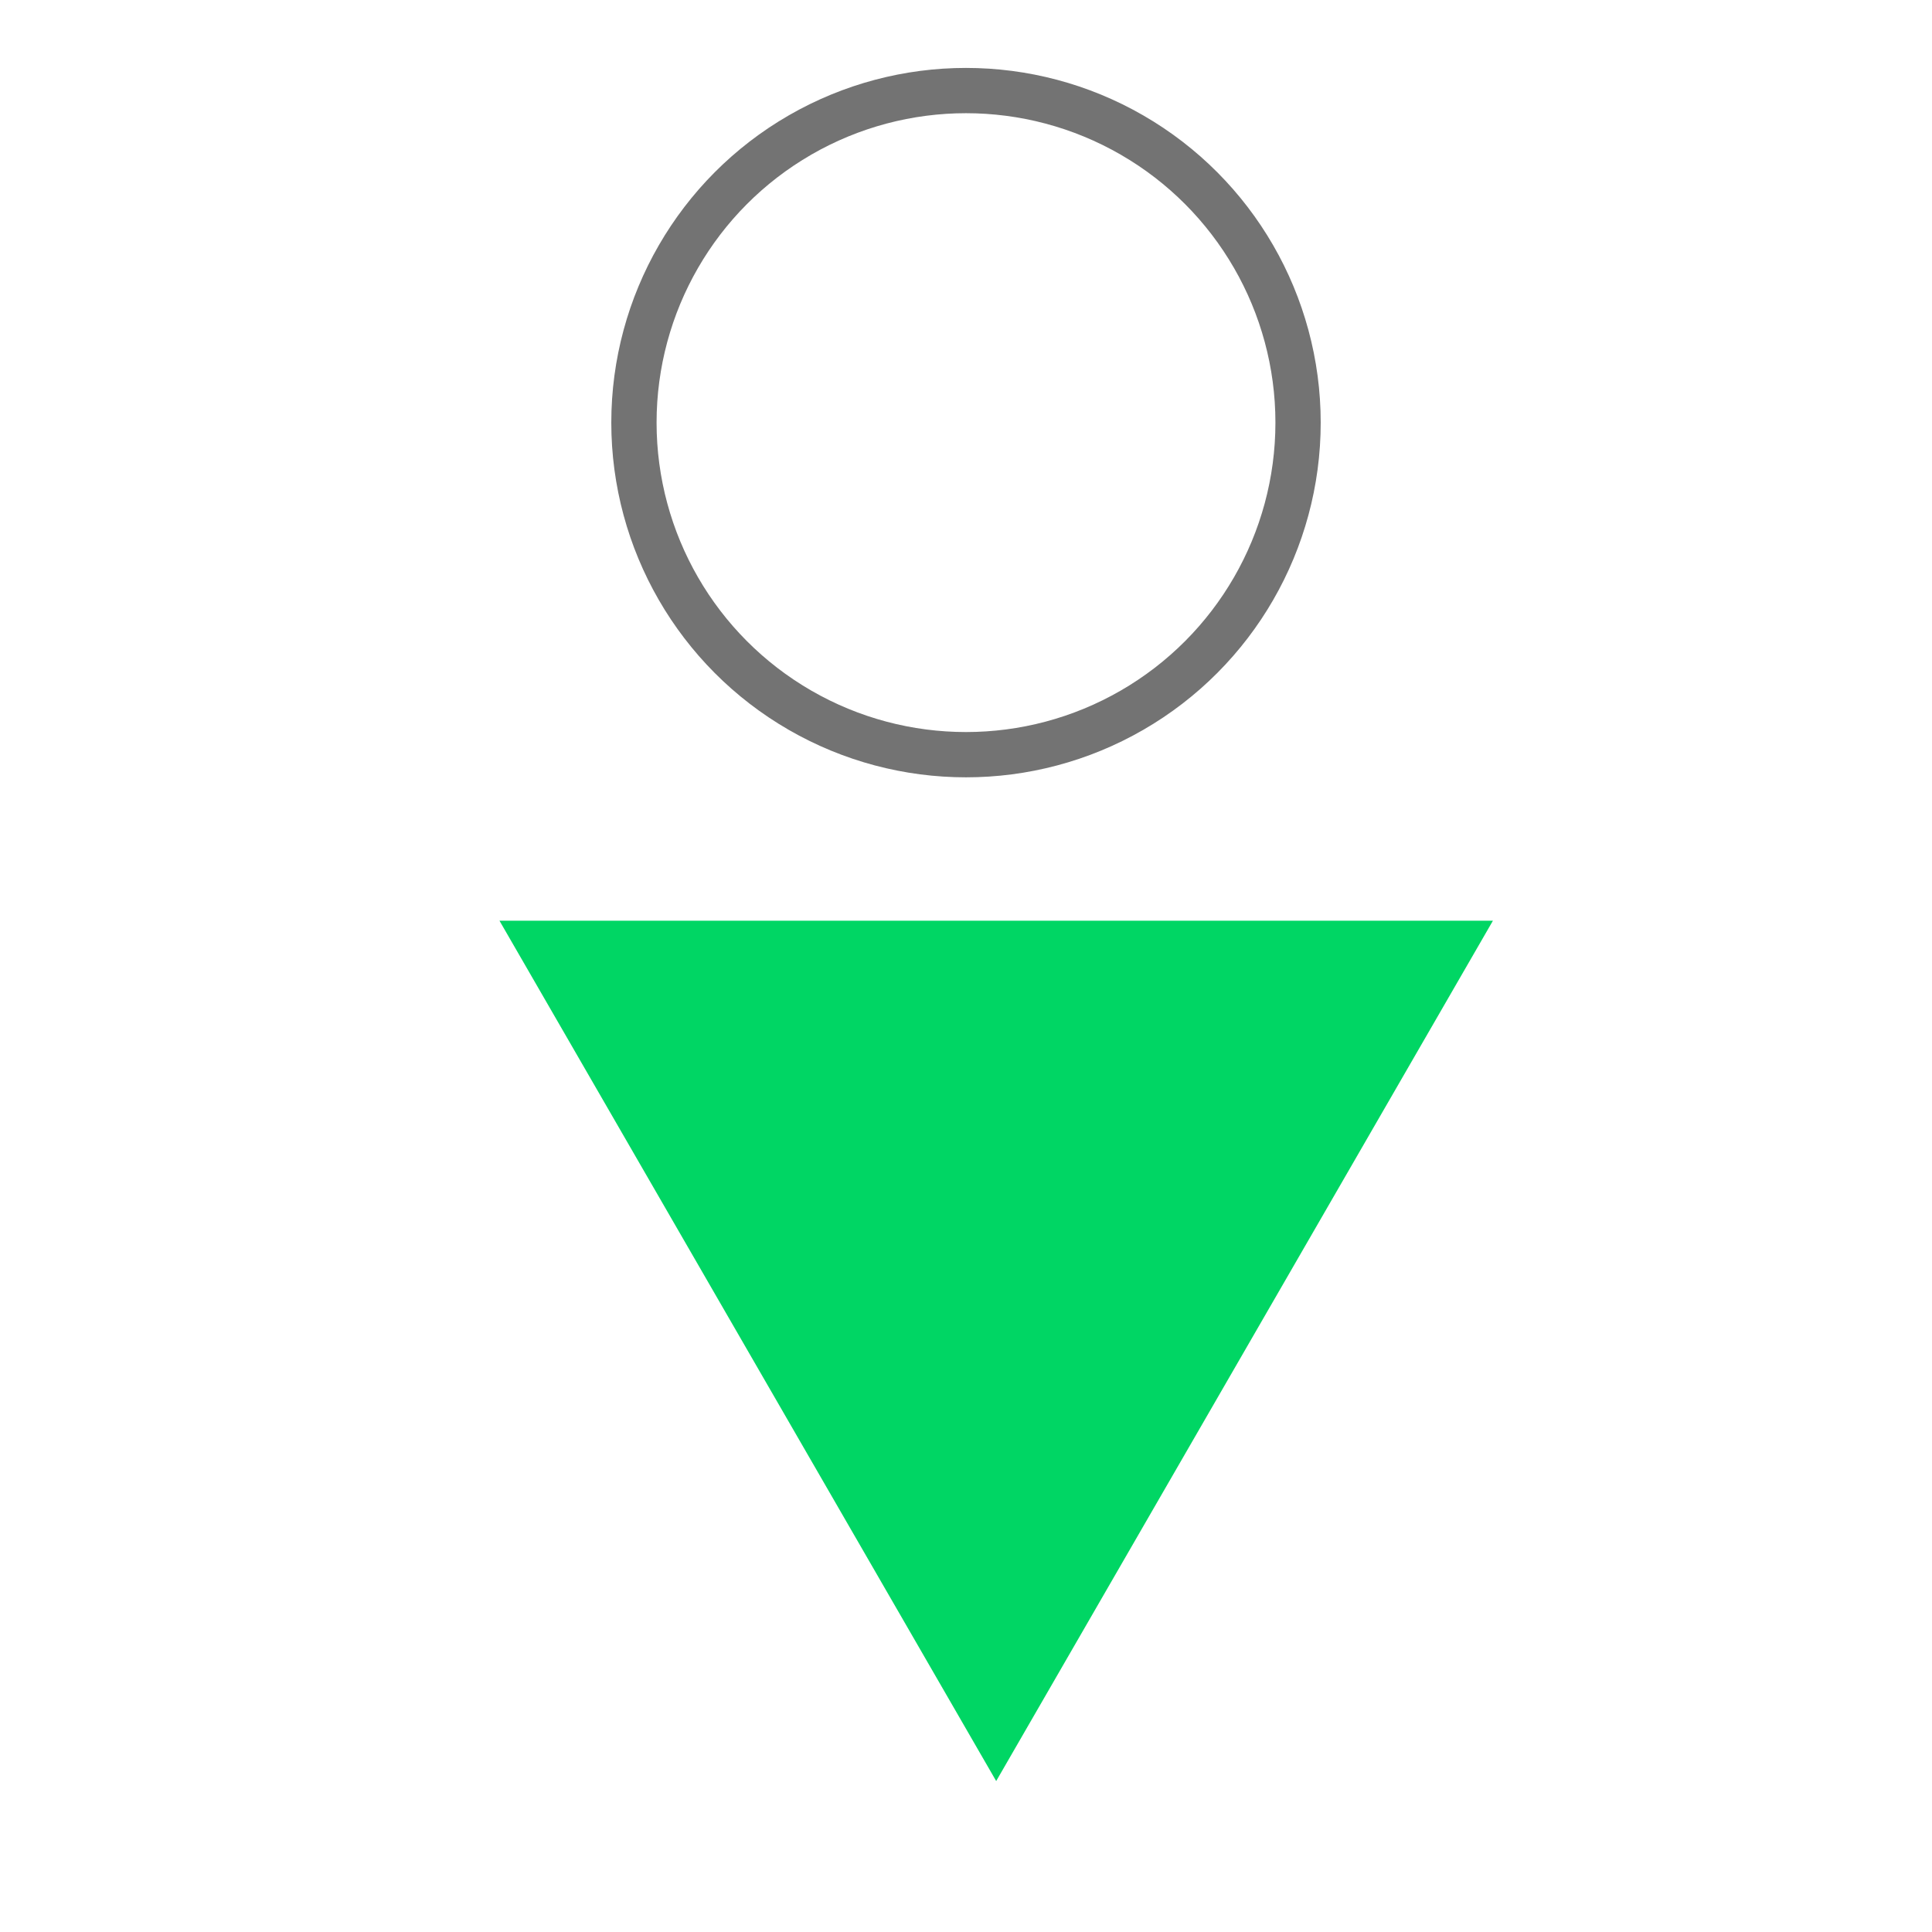 <svg width="64" height="64" viewBox="0 0 64 64" fill="none" xmlns="http://www.w3.org/2000/svg">
<circle cx="32" cy="14" r="11" stroke="#737373" stroke-width="1.5"/>
<path d="M33 59L16.546 30.5H49.455L33 59Z" fill="#00D664"/>
</svg>

